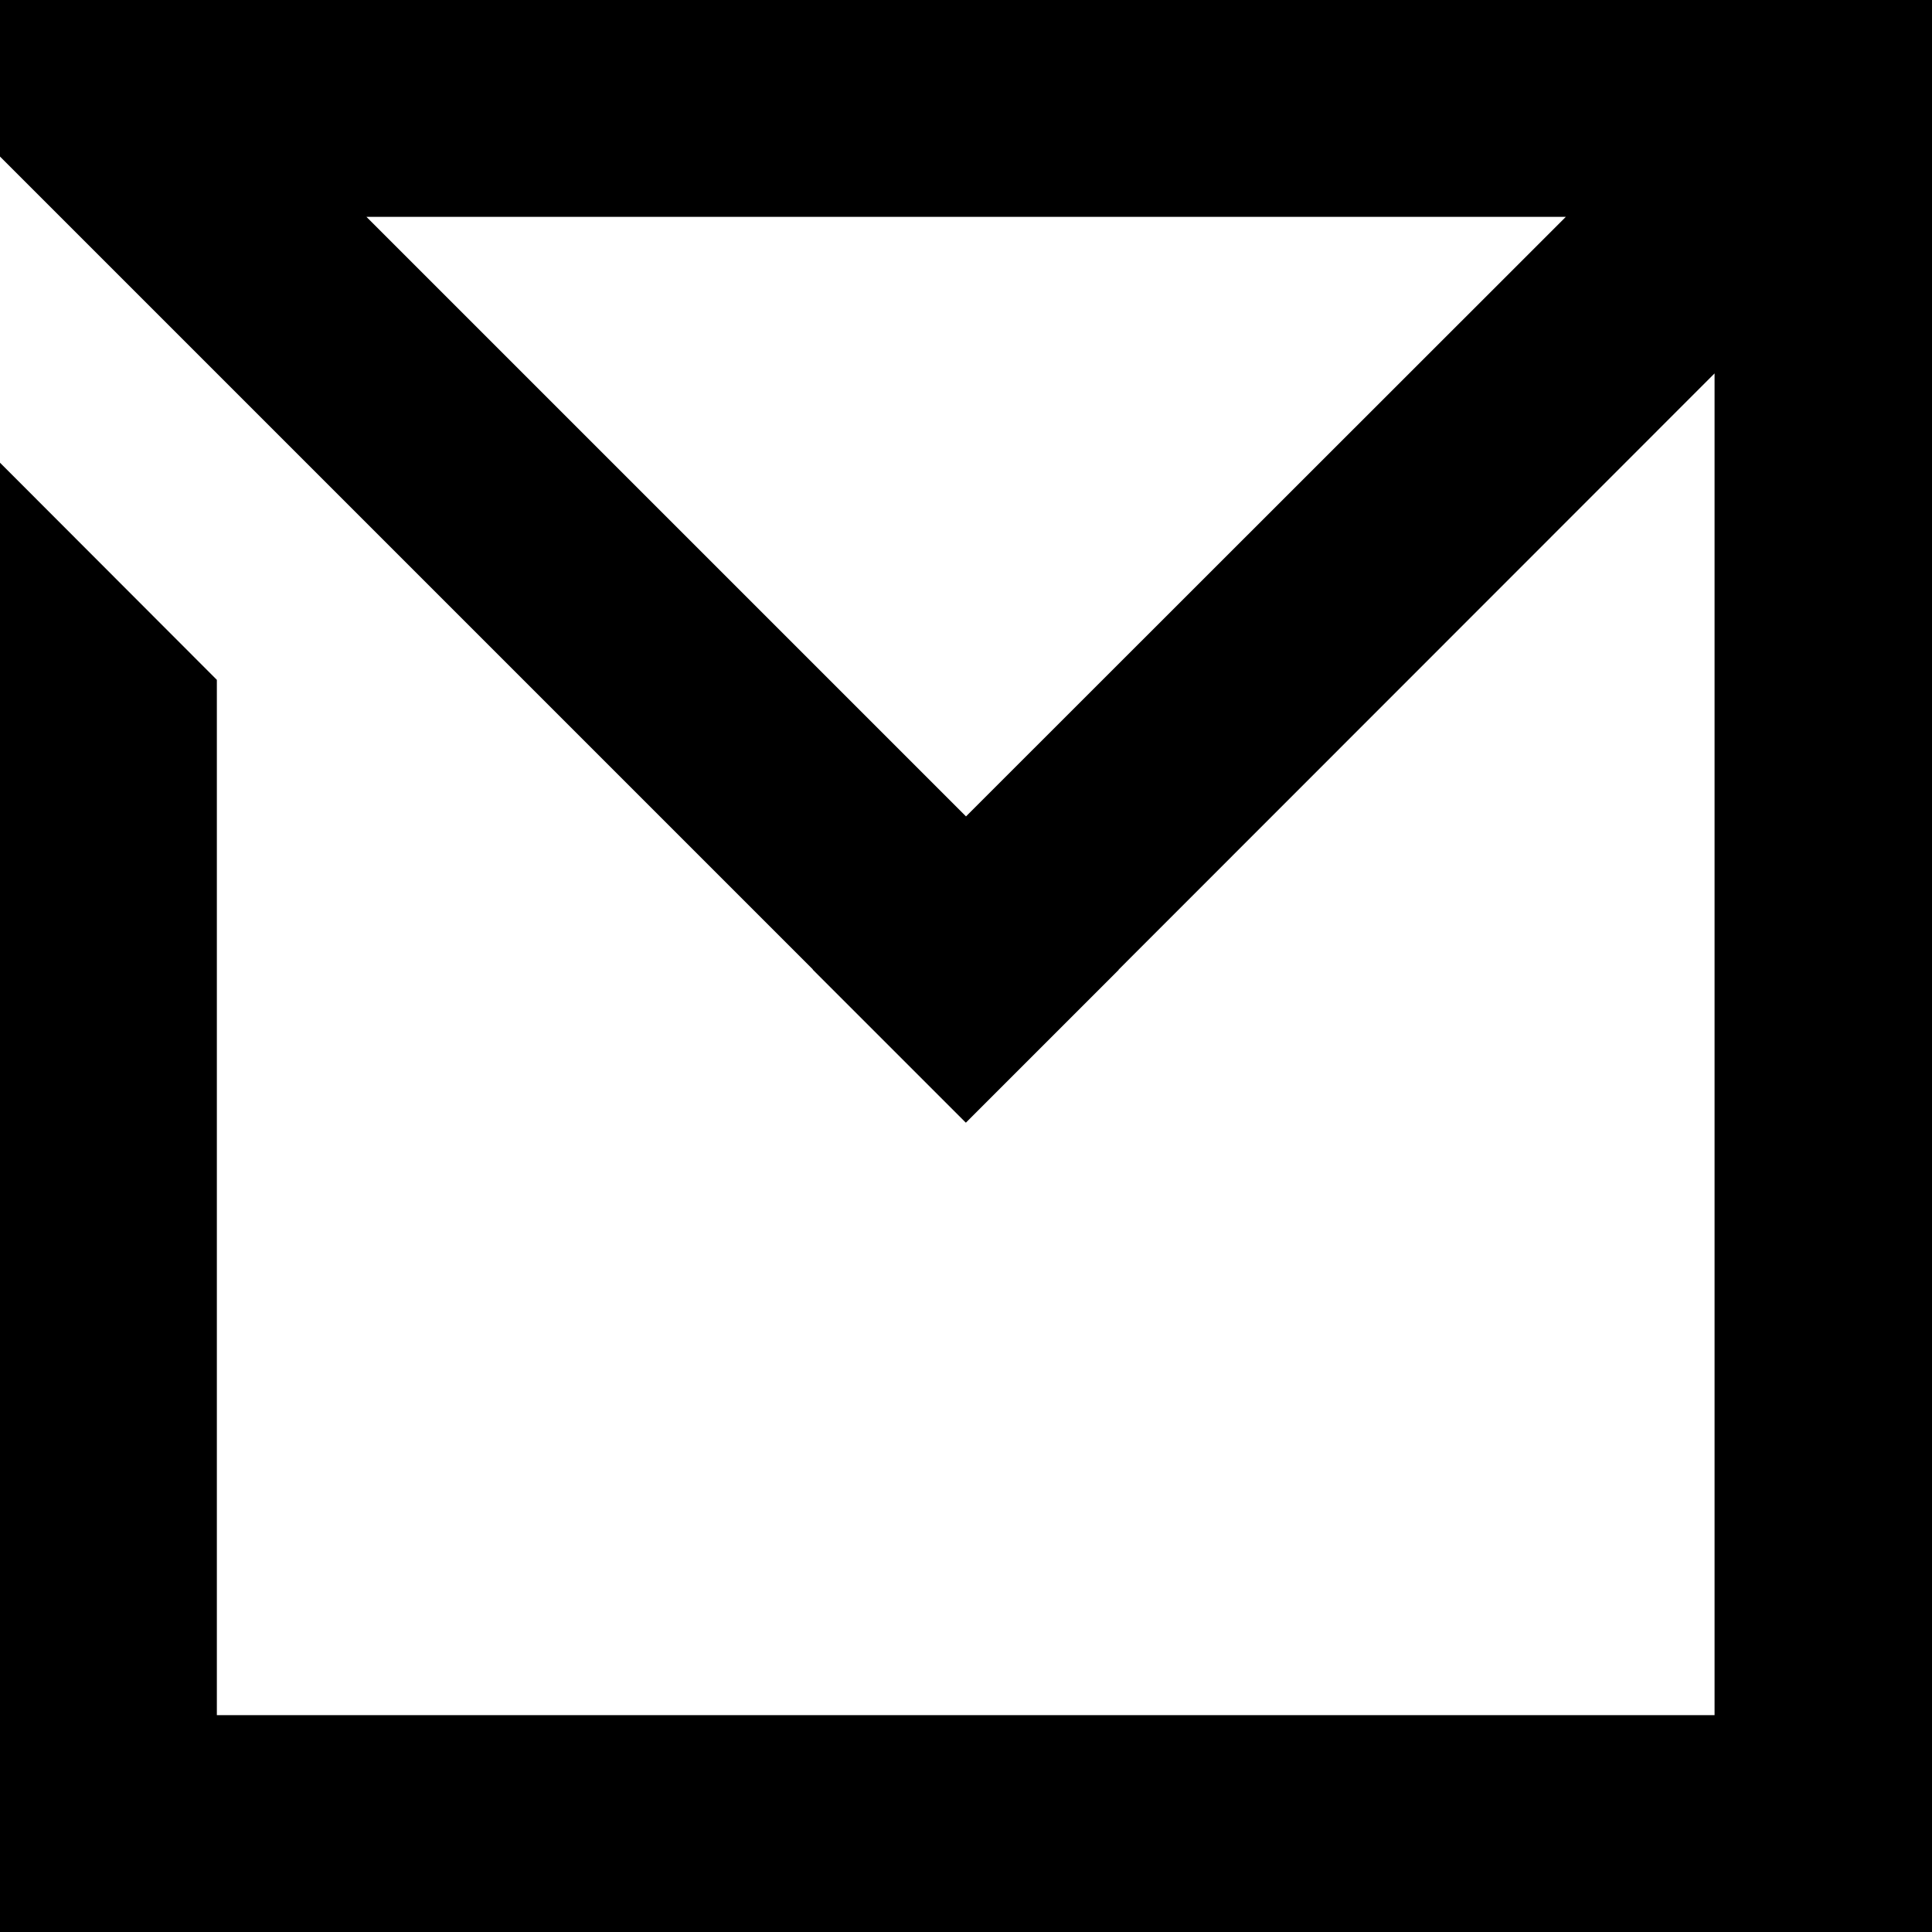 <?xml version="1.0" encoding="UTF-8"?>
<svg id="Layer_4" data-name="Layer 4" xmlns="http://www.w3.org/2000/svg" viewBox="0 0 66.64 66.64">
  <g id="PROSKLISI-icon">
    <path id="Path_2521" data-name="Path 2521" d="M12.64,7.48h41.37l-20.69,20.68L12.64,7.48ZM0,0v5.4l7.48,7.48h0s20.56,20.56,20.56,20.56h-.01s5.28,5.28,5.28,5.28h0s.01,0,.01,0l5.27-5.27h-.01s20.56-20.57,20.56-20.57v46.28H7.48V23.45L0,15.96v50.68h66.64V0H0Z"/>
  </g>
</svg>